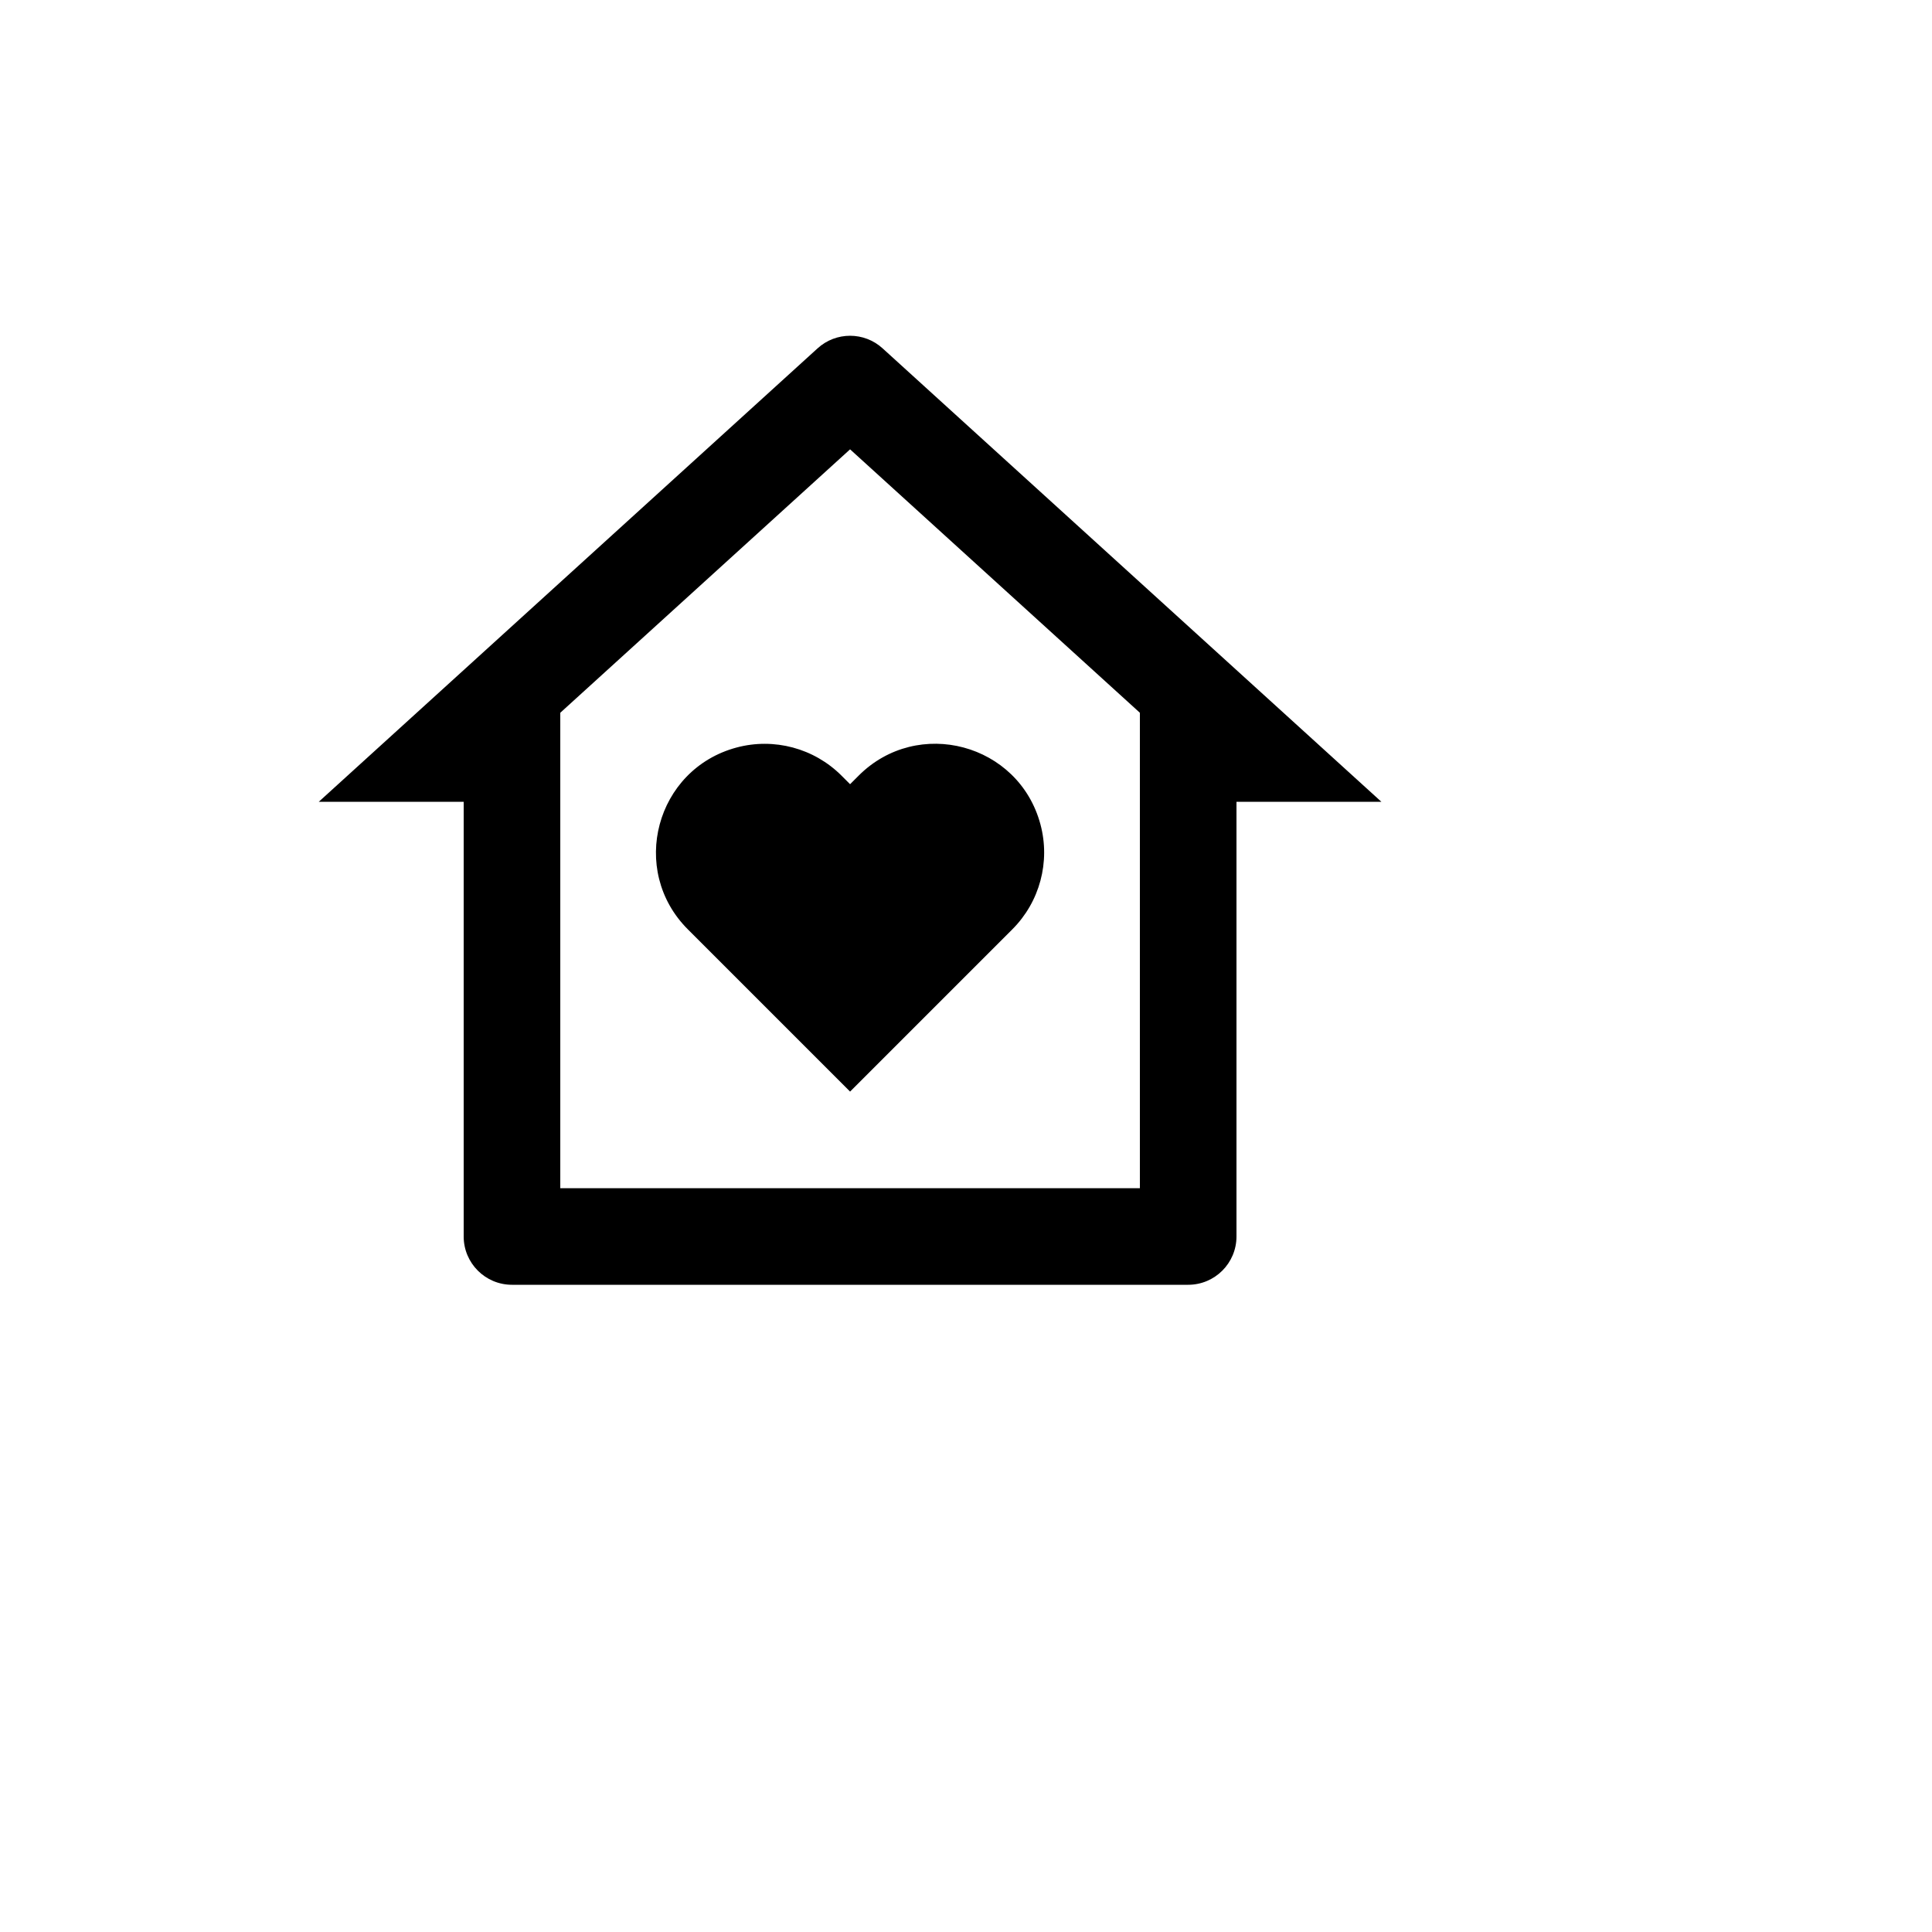<svg xmlns="http://www.w3.org/2000/svg" version="1.1" xmlns:xlink="http://www.w3.org/1999/xlink" width="100%" height="100%" id="svgWorkerArea" viewBox="-25 -25 625 625" xmlns:idraw="https://idraw.muisca.co" style="background: white;"><defs id="defsdoc"><pattern id="patternBool" x="0" y="0" width="10" height="10" patternUnits="userSpaceOnUse" patternTransform="rotate(35)"><circle cx="5" cy="5" r="4" style="stroke: none;fill: #ff000070;"></circle></pattern></defs><g id="fileImp-777461493" class="cosito"><path id="pathImp-889688282" fill="none" class="grouped" d="M62.5 62.5C62.5 62.5 437.5 62.5 437.5 62.5 437.5 62.5 437.5 437.5 437.5 437.5 437.5 437.5 62.5 437.5 62.5 437.5 62.5 437.5 62.5 62.5 62.5 62.5"></path><path id="pathImp-590443812" fill-rule="nonzero" class="grouped" d="M375 375C375 383.63 368.005 390.625 359.375 390.625 359.375 390.625 140.625 390.625 140.625 390.625 131.995 390.625 125 383.63 125 375 125 375 125 234.375 125 234.375 125 234.375 78.125 234.375 78.125 234.375 78.125 234.375 239.484 87.688 239.484 87.688 245.445 82.264 254.555 82.264 260.516 87.688 260.516 87.688 421.875 234.375 421.875 234.375 421.875 234.375 375 234.375 375 234.375 375 234.375 375 375 375 375 375 375 375 375 375 375M343.75 359.375C343.75 359.375 343.75 205.578 343.75 205.578 343.75 205.578 250 120.359 250 120.359 250 120.359 156.25 205.578 156.25 205.578 156.25 205.578 156.25 359.375 156.25 359.375 156.25 359.375 343.75 359.375 343.75 359.375 343.75 359.375 343.75 359.375 343.75 359.375M250 328.125C250 328.125 197.516 275.641 197.516 275.641 178.378 256.503 187.134 223.827 213.277 216.823 225.408 213.572 238.353 217.041 247.234 225.922 247.234 225.922 250 228.688 250 228.688 250 228.688 252.766 225.922 252.766 225.922 271.903 206.784 304.58 215.541 311.583 241.682 314.834 253.814 311.366 266.759 302.484 275.641 302.484 275.641 250 328.125 250 328.125 250 328.125 250 328.125 250 328.125"></path></g></svg>
